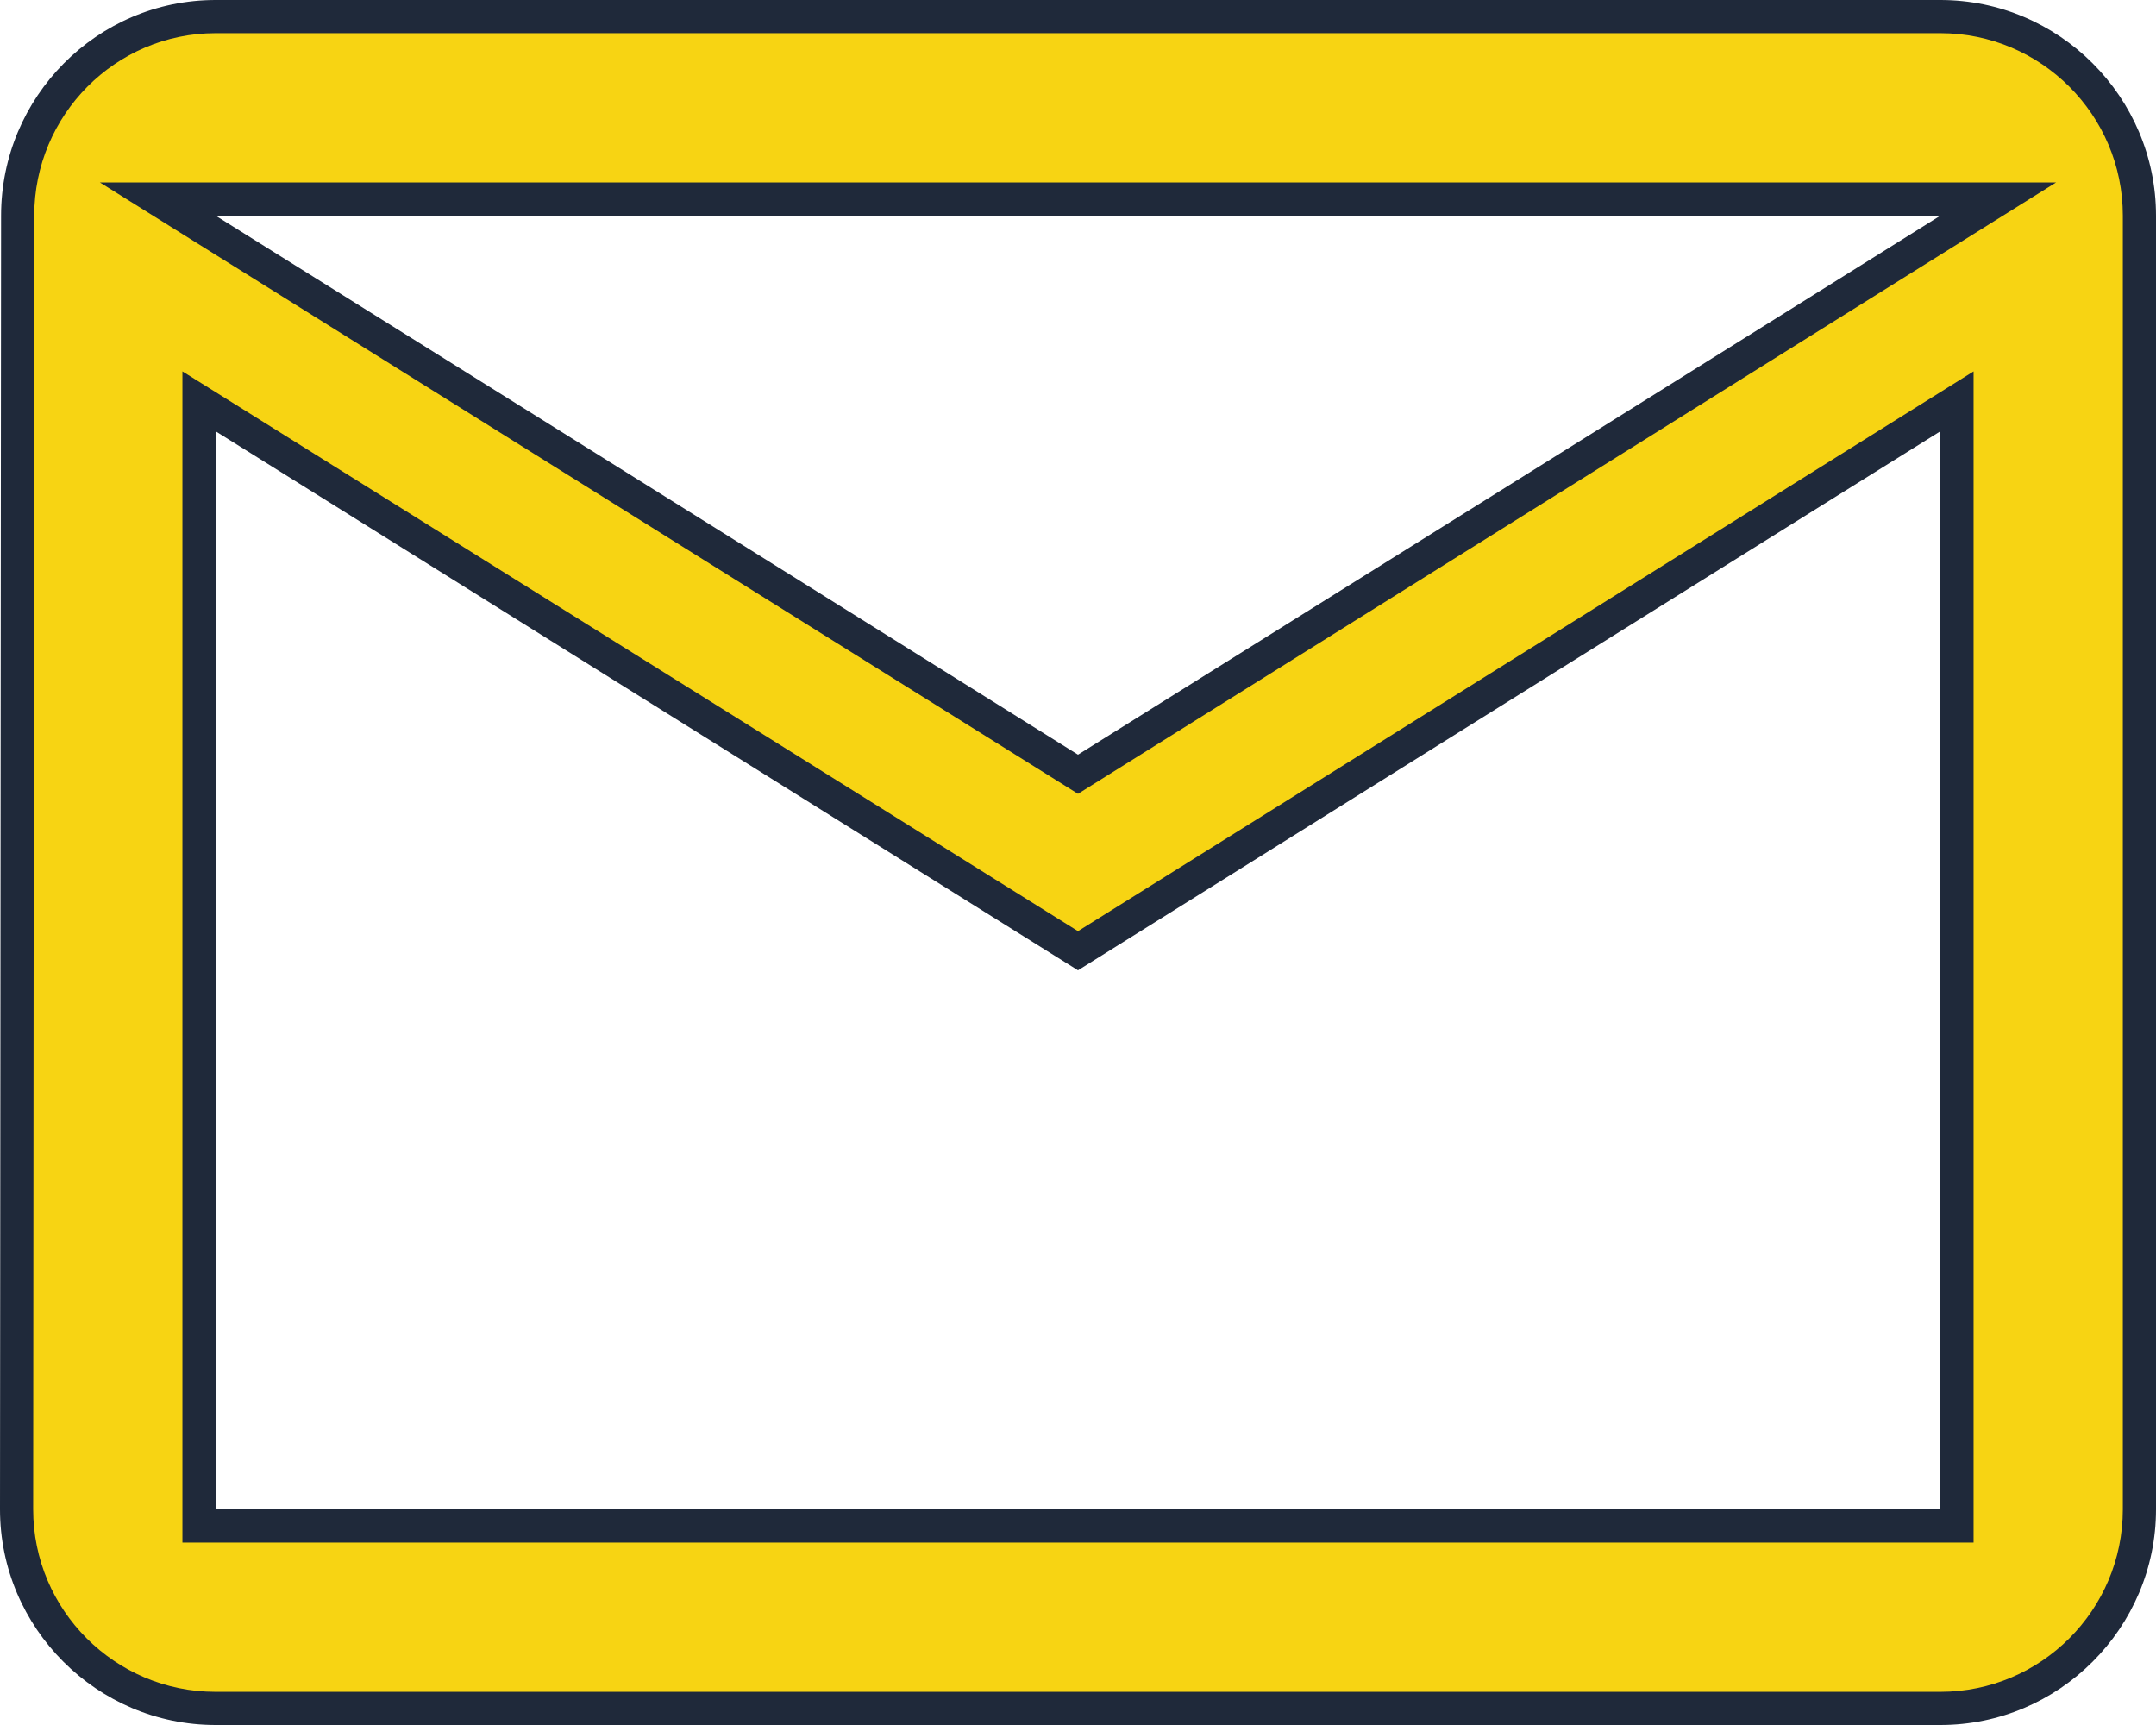 <svg xmlns="http://www.w3.org/2000/svg" width="26" height="20.8" viewBox="0 0 26 20.8">
  <g id="Group_3004" data-name="Group 3004" transform="translate(-305 -217)">
    <g id="Icon_material-mail-outline" data-name="Icon material-mail-outline" transform="translate(302 211)" fill="#f7d413">
      <path d="M 26.4 26.6 L 5.6 26.6 C 4.277 26.6 3.2 25.523 3.2 24.2 L 3.213 8.6 C 3.213 7.277 4.284 6.2 5.6 6.2 L 26.4 6.2 C 27.723 6.2 28.8 7.277 28.8 8.6 L 28.8 24.2 C 28.8 25.523 27.723 26.6 26.4 26.6 Z M 5.4 10.839 L 5.4 11.2 L 5.4 24.2 L 5.4 24.4 L 5.6 24.4 L 26.4 24.4 L 26.6 24.4 L 26.6 24.2 L 26.6 11.2 L 26.6 10.839 L 26.294 11.03 L 16 17.464 L 5.706 11.03 L 5.4 10.839 Z M 4.903 8.4 L 5.494 8.77 L 15.894 15.27 L 16 15.336 L 16.106 15.27 L 26.506 8.77 L 27.097 8.4 L 26.4 8.4 L 5.6 8.4 L 4.903 8.4 Z" stroke="none"/>
      <path d="M 5.6 6.4 C 4.394 6.4 3.413 7.387 3.413 8.6 L 3.4 24.2 C 3.4 25.413 4.387 26.4 5.6 26.4 L 26.4 26.4 C 27.613 26.4 28.6 25.413 28.6 24.2 L 28.6 8.6 C 28.6 7.387 27.613 6.4 26.4 6.4 L 5.6 6.4 M 16 15.572 L 4.205 8.2 L 27.795 8.2 L 16 15.572 M 16 17.228 L 26.8 10.478 L 26.8 24.6 L 5.2 24.6 L 5.2 10.478 L 16 17.228 M 5.6 6 L 26.4 6 C 27.83 6 29 7.17 29 8.6 L 29 24.2 C 29 25.63 27.83 26.8 26.4 26.8 L 5.6 26.8 C 4.17 26.8 3 25.63 3 24.2 L 3.013 8.6 C 3.013 7.17 4.17 6 5.6 6 Z M 5.6 8.6 L 16 15.1 L 26.4 8.6 L 5.6 8.6 Z M 16 17.7 L 5.6 11.2 L 5.6 24.2 L 26.4 24.2 L 26.4 11.2 L 16 17.7 Z" stroke="none" fill="#1f293a"/>
    </g>
  </g>
</svg>
